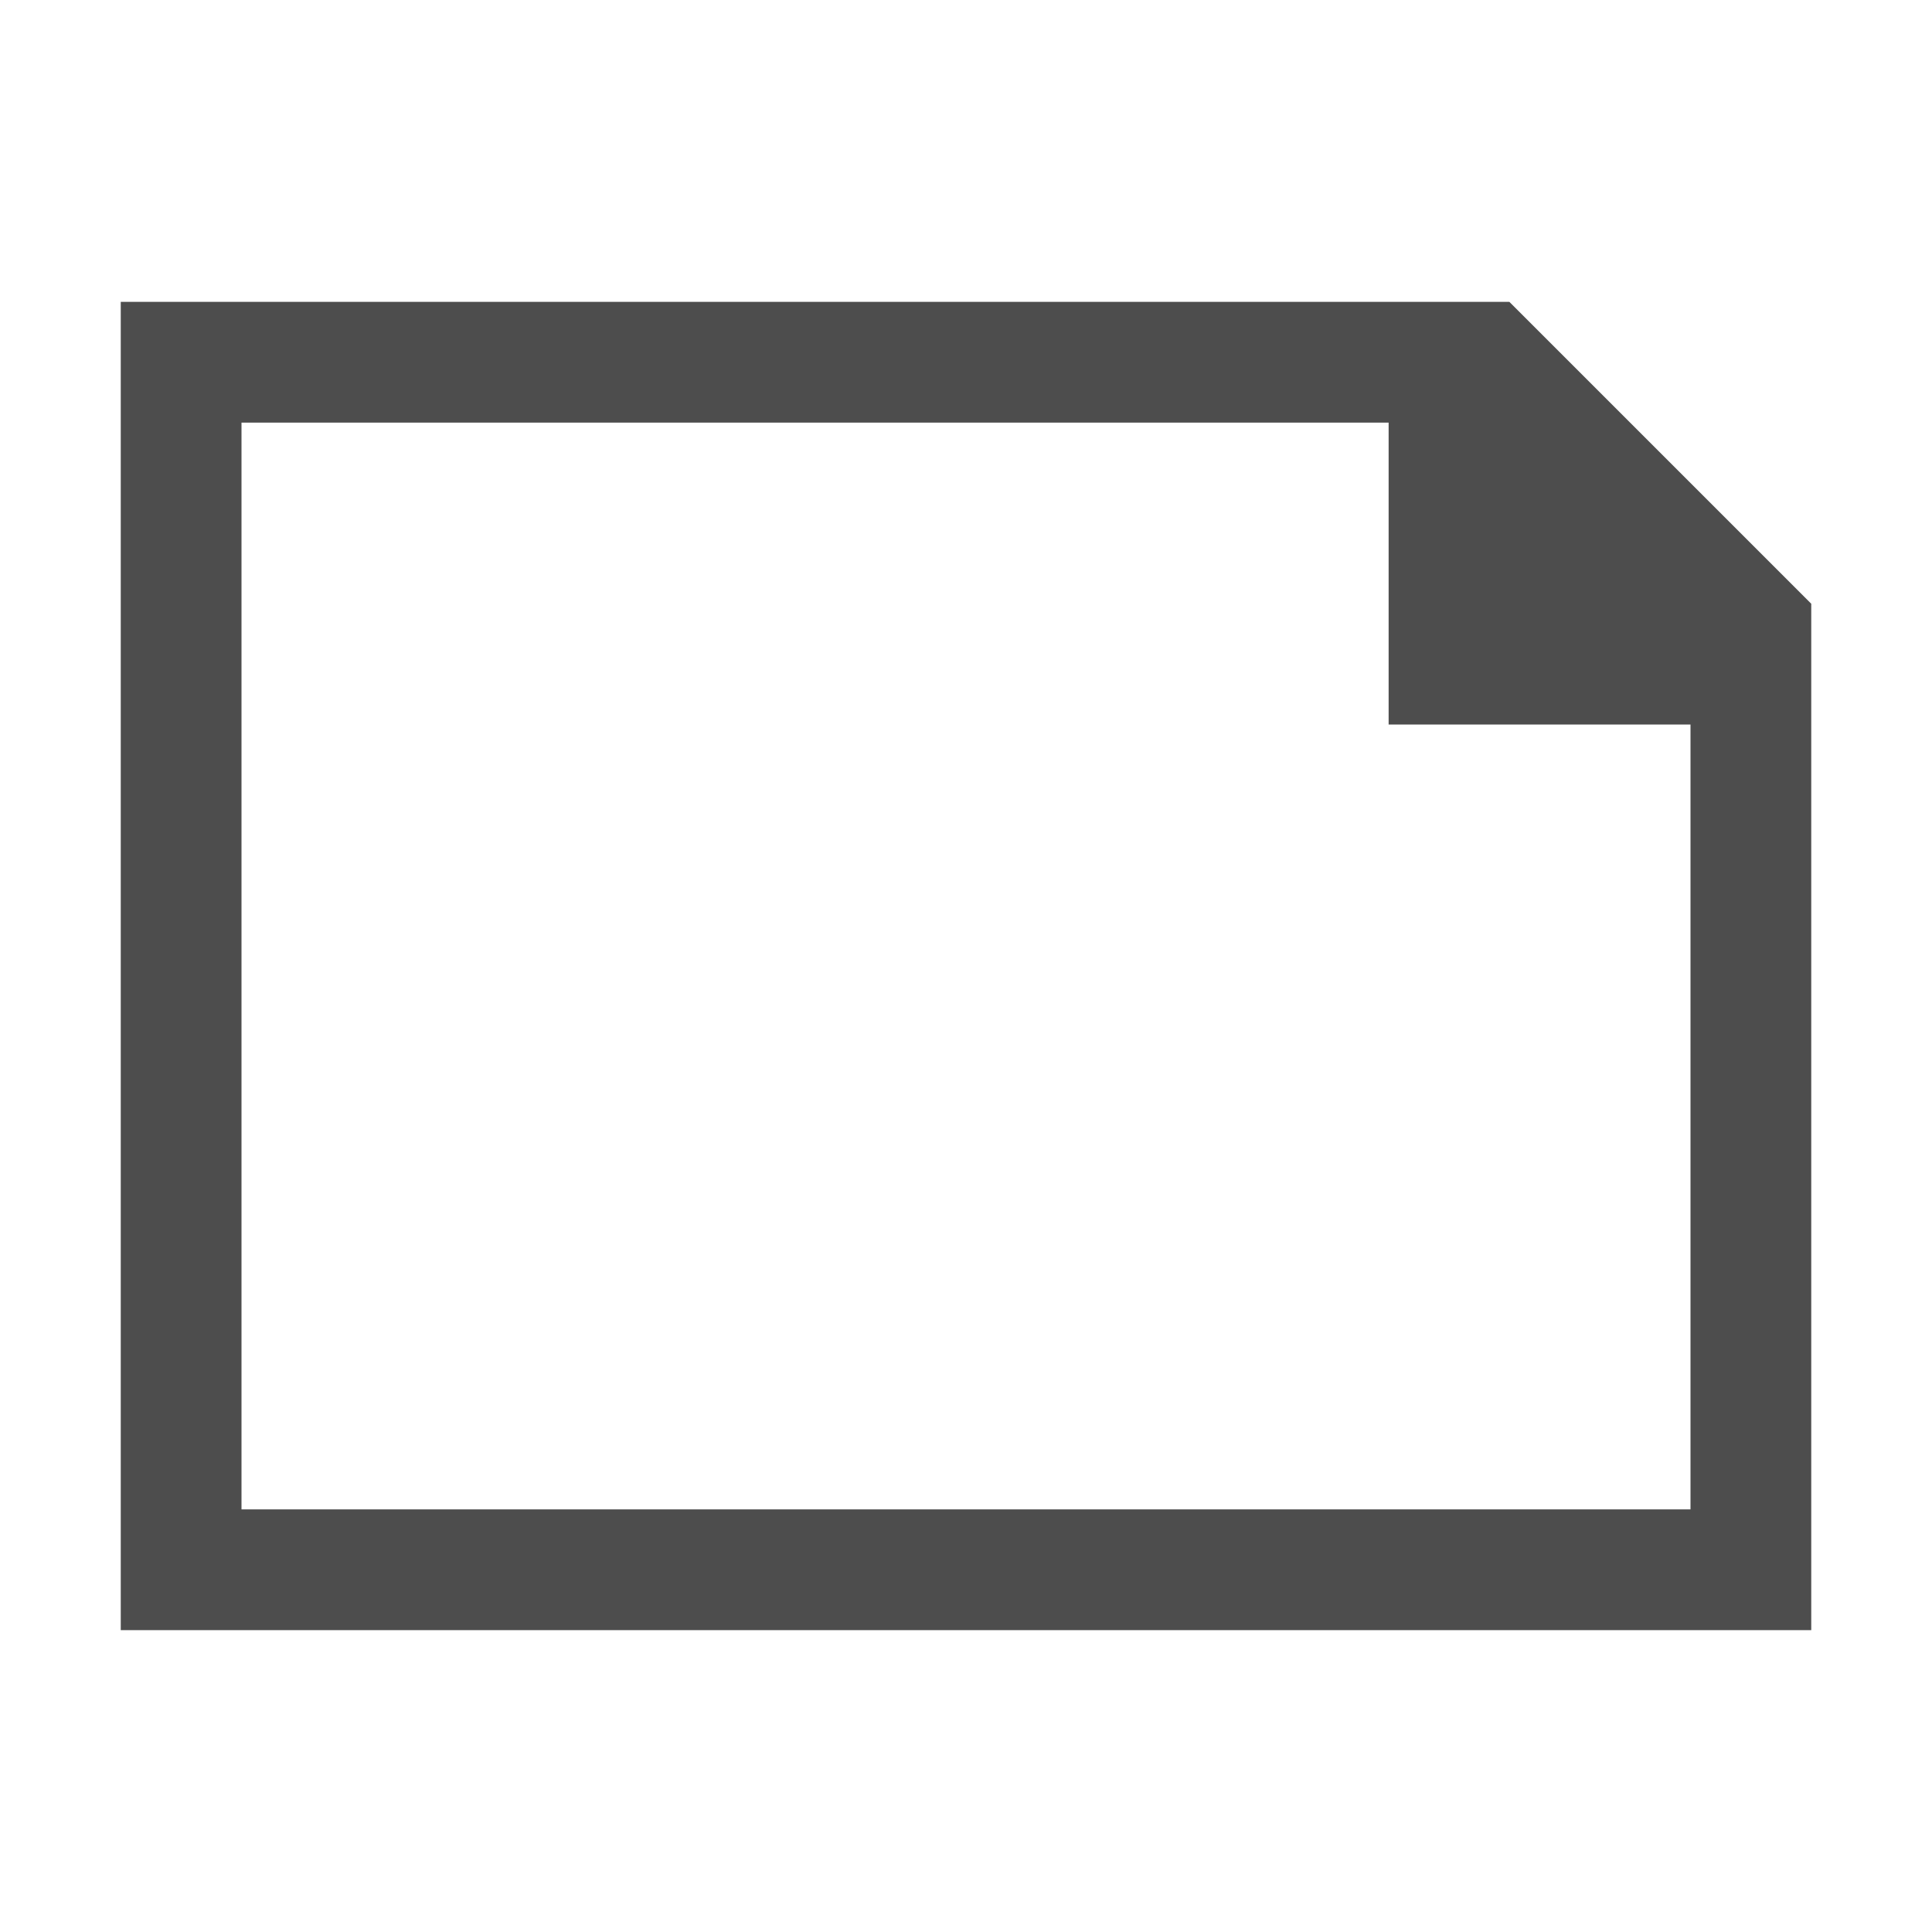 <svg xmlns="http://www.w3.org/2000/svg" viewBox="0 0 32 32">
 <path 
     style="fill:#4d4d4d" 
     d="M 2 5 L 2 27 L 3.75 27 L 14 27 L 28.25 27 L 30 27 L 30 13 L 30 10 L 25 5 L 24.125 5 L 22.75 5 L 14 5 L 3.75 5 L 2 5 z M 4 7 L 14 7 L 23 7 L 23 10 L 23 12 L 28 12 L 28 25 L 14 25 L 4 25 L 4 7 z "
     />
</svg>
